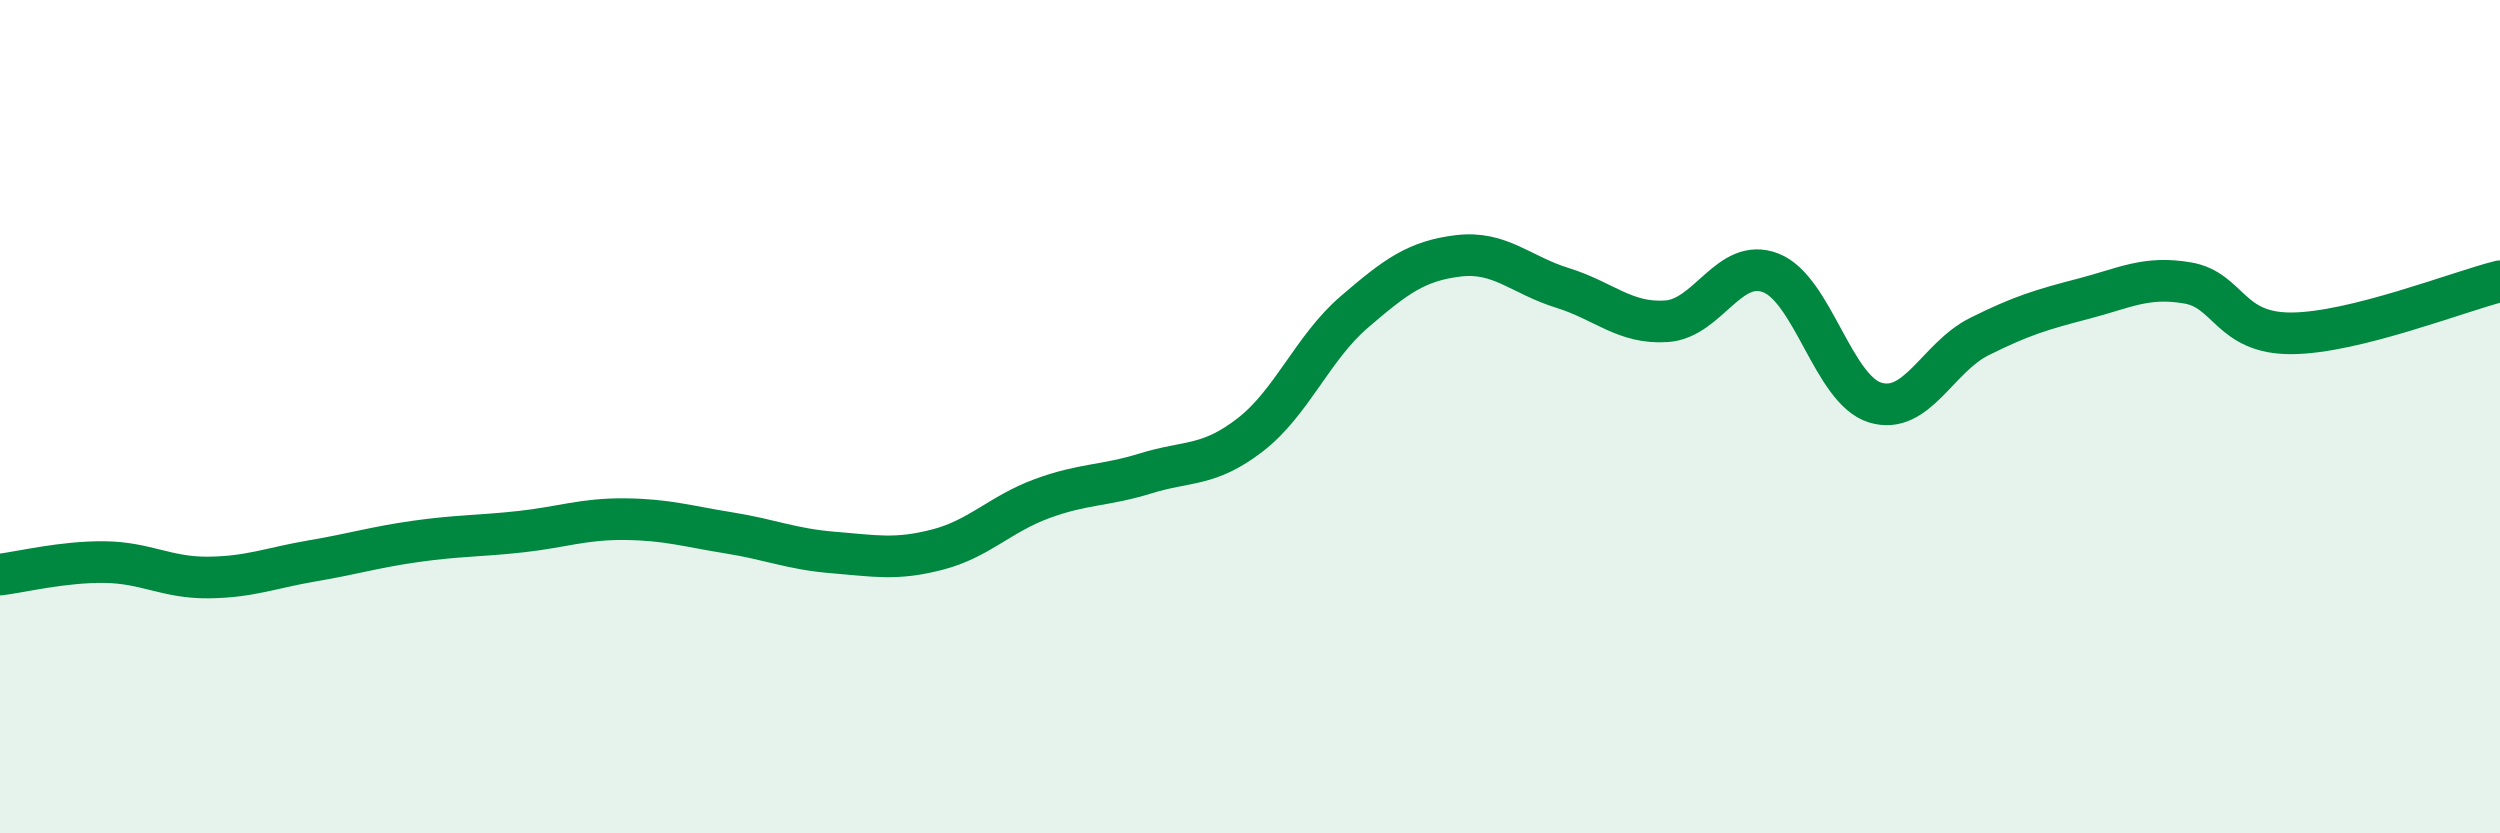 
    <svg width="60" height="20" viewBox="0 0 60 20" xmlns="http://www.w3.org/2000/svg">
      <path
        d="M 0,13.79 C 0.5,13.73 1.5,13.48 2.5,13.49 C 3.5,13.5 4,13.87 5,13.86 C 6,13.85 6.5,13.63 7.5,13.46 C 8.5,13.29 9,13.13 10,12.99 C 11,12.85 11.5,12.87 12.5,12.76 C 13.5,12.65 14,12.45 15,12.46 C 16,12.47 16.5,12.63 17.5,12.79 C 18.5,12.95 19,13.18 20,13.26 C 21,13.34 21.5,13.45 22.5,13.19 C 23.5,12.93 24,12.34 25,11.97 C 26,11.6 26.5,11.67 27.5,11.36 C 28.5,11.05 29,11.21 30,10.44 C 31,9.67 31.5,8.35 32.5,7.49 C 33.5,6.63 34,6.26 35,6.14 C 36,6.02 36.5,6.6 37.5,6.91 C 38.5,7.22 39,7.78 40,7.71 C 41,7.64 41.5,6.16 42.5,6.55 C 43.5,6.94 44,9.35 45,9.66 C 46,9.97 46.5,8.58 47.5,8.08 C 48.5,7.58 49,7.43 50,7.17 C 51,6.91 51.5,6.62 52.5,6.79 C 53.5,6.96 53.5,8.01 55,8 C 56.5,7.99 59,7 60,6.75L60 20L0 20Z"
        fill="#008740"
        opacity="0.1"
        stroke-linecap="round"
        stroke-linejoin="round"
      />
      <path
        d="M 0,13.79 C 0.5,13.73 1.5,13.48 2.5,13.49 C 3.5,13.5 4,13.87 5,13.86 C 6,13.85 6.5,13.63 7.5,13.46 C 8.5,13.29 9,13.13 10,12.99 C 11,12.85 11.5,12.87 12.5,12.76 C 13.5,12.65 14,12.45 15,12.46 C 16,12.47 16.5,12.63 17.5,12.79 C 18.5,12.95 19,13.18 20,13.26 C 21,13.34 21.5,13.45 22.5,13.19 C 23.5,12.93 24,12.34 25,11.97 C 26,11.6 26.5,11.67 27.5,11.36 C 28.5,11.05 29,11.21 30,10.44 C 31,9.67 31.5,8.35 32.5,7.49 C 33.5,6.63 34,6.26 35,6.14 C 36,6.02 36.5,6.6 37.5,6.91 C 38.5,7.22 39,7.78 40,7.71 C 41,7.64 41.5,6.16 42.5,6.55 C 43.5,6.94 44,9.35 45,9.66 C 46,9.97 46.5,8.58 47.5,8.08 C 48.5,7.58 49,7.43 50,7.17 C 51,6.91 51.5,6.62 52.5,6.79 C 53.5,6.96 53.5,8.01 55,8 C 56.5,7.99 59,7 60,6.75"
        stroke="#008740"
        stroke-width="1"
        fill="none"
        stroke-linecap="round"
        stroke-linejoin="round"
      />
    </svg>
  
